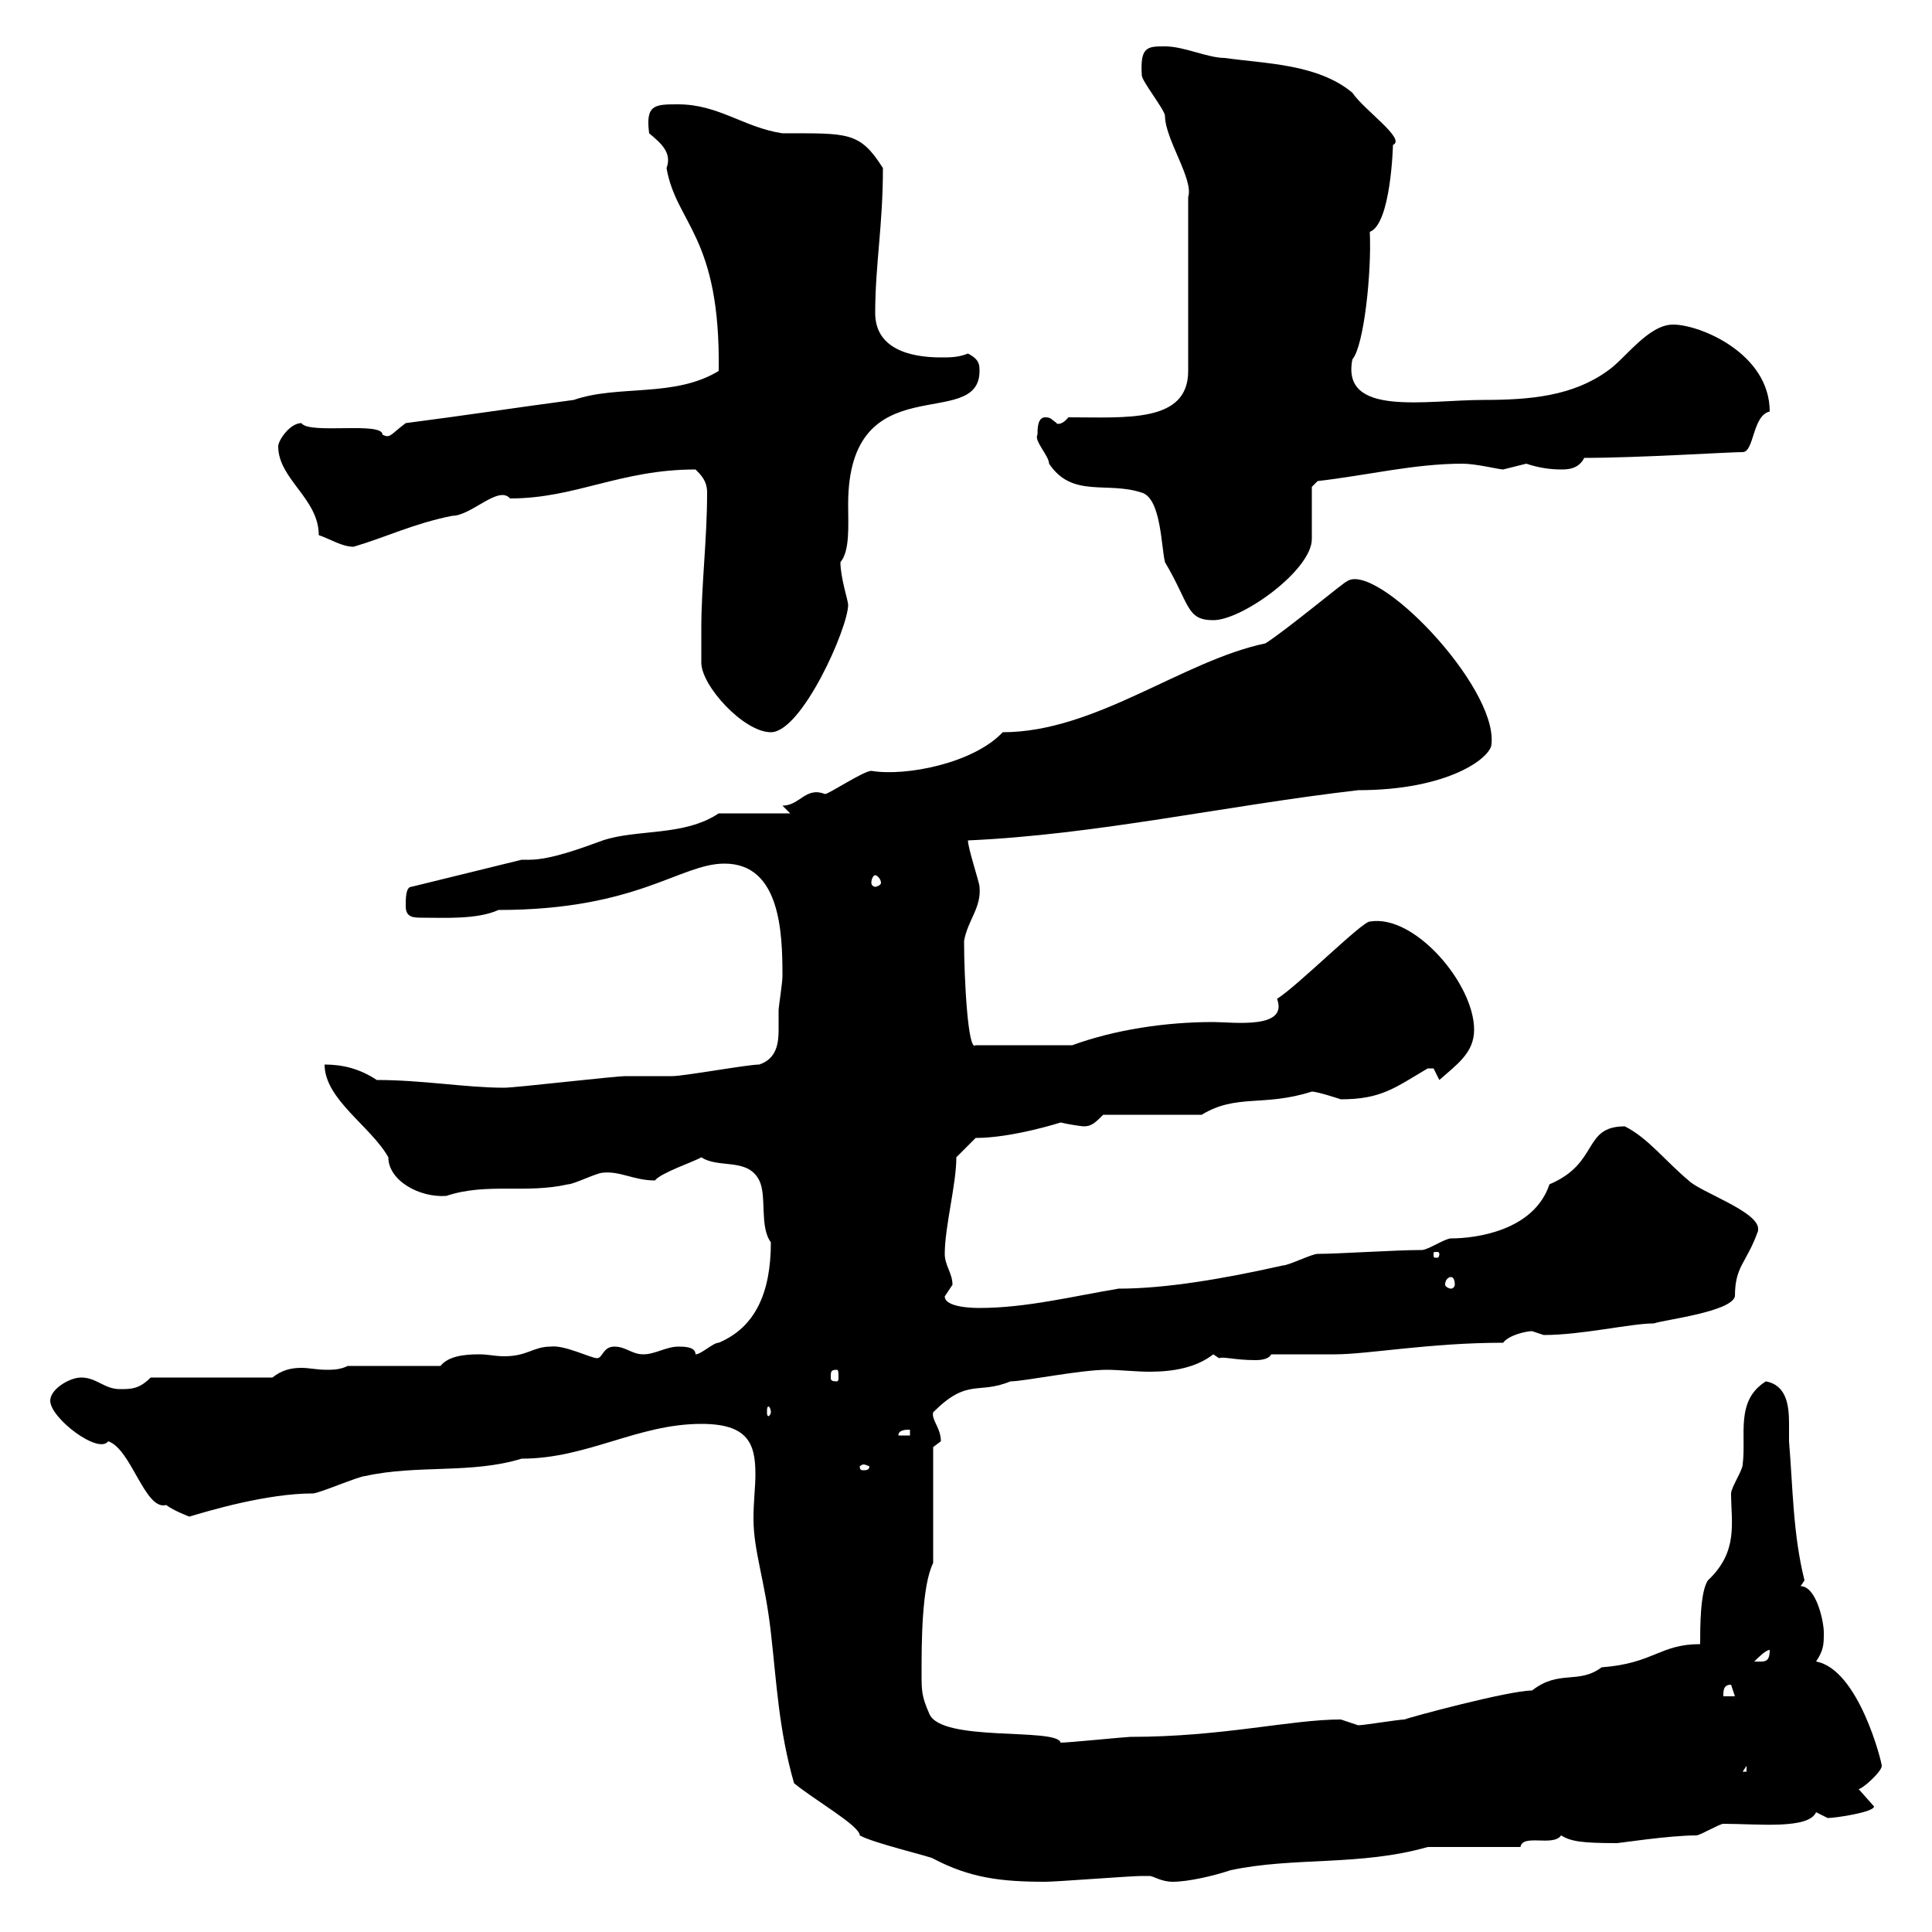 <svg xmlns="http://www.w3.org/2000/svg" xmlns:xlink="http://www.w3.org/1999/xlink" width="300" height="300"><path d="M133.50 285C135.60 286.20 144.60 288.30 144.90 288.60C150.60 291.60 155.40 292.20 162.30 292.20C164.10 292.20 175.50 291.30 177.30 291.30C177.30 291.30 177.30 291.30 178.50 291.30C179.10 291.30 180.30 292.20 182.10 292.20C184.50 292.20 188.40 291.30 191.10 290.40C201 288.30 211.20 289.80 221.70 286.80C223.50 286.80 234.30 286.80 236.10 286.80C236.40 284.70 241.20 286.80 242.40 285C243.90 285.90 245.40 286.20 251.10 286.20C251.40 286.20 259.20 285 263.40 285C264 285 267 283.20 267.60 283.20C273 283.20 280.80 284.10 282 281.40C282 281.40 283.80 282.30 283.80 282.30C285 282.30 291 281.40 291 280.50L288.60 277.80C289.20 277.80 292.20 275.10 292.20 274.20C292.20 273.60 288.60 259.20 282 258C283.20 256.20 283.20 255.30 283.20 253.50C283.20 251.70 282 246.30 279.60 246.30L280.20 245.40C278.40 238.20 278.40 231 277.80 223.80C277.80 223.20 277.80 222 277.80 221.10C277.80 218.40 277.50 215.10 274.20 214.50C269.40 217.50 271.20 222.90 270.60 227.40C270.60 228.30 268.80 231 268.80 231.90C268.80 236.40 270 240.90 265.20 245.40C264 247.20 264 252.60 264 255.30C257.70 255.30 256.80 258.30 248.70 258.90C245.10 261.60 242.10 259.20 237.90 262.50C234.30 262.50 218.70 266.70 218.10 267C217.20 267 211.80 267.90 210.90 267.90C210.90 267.90 208.20 267 208.20 267C200.40 267 189.90 269.70 175.50 269.70C174.90 269.70 165.90 270.60 164.70 270.60C164.10 268.20 146.10 270.60 144.30 266.10C143.10 263.40 143.10 262.50 143.10 259.80C143.10 255.30 143.10 246.30 144.90 242.70L144.90 224.70C144.90 224.70 146.10 223.80 146.10 223.80C146.10 221.70 144.60 220.50 144.90 219.30C150.30 213.90 151.80 216.60 156.90 214.50C159 214.50 167.70 212.70 171.90 212.70C173.70 212.70 176.40 213 178.50 213C182.10 213 185.70 212.40 188.40 210.30L189.30 210.90C189.90 210.60 191.70 211.20 195 211.20C196.20 211.20 197.10 210.90 197.40 210.30C199.20 210.30 205.50 210.30 207.30 210.30C212.40 210.30 222 208.50 233.40 208.50C234.30 207.30 237 206.70 237.90 206.70C237.90 206.70 239.70 207.30 239.70 207.30C245.70 207.30 253.20 205.50 256.80 205.50C258.60 204.90 268.80 203.70 269.40 201.30C269.40 196.50 271.20 196.20 273 191.10C273 191.10 273 190.80 273 190.80C273 188.10 264 185.10 262.20 183.30C258.60 180.30 255.90 176.70 252.30 174.90C245.70 174.90 248.40 180.60 240.60 183.90C238.20 191.10 229.20 192.30 225.30 192.30C224.40 192.30 221.70 194.10 220.80 194.10C216.60 194.10 207.90 194.70 204.60 194.70C203.70 194.70 200.10 196.50 199.20 196.50C189.90 198.60 180.90 200.10 173.70 200.10C166.50 201.30 159.30 203.10 152.10 203.10C151.50 203.10 146.70 203.10 146.70 201.30C146.70 201.30 147.90 199.50 147.90 199.50C147.90 197.70 146.70 196.50 146.70 194.70C146.70 190.50 148.50 183.90 148.50 179.70L151.50 176.70C157.20 176.70 164.70 174.30 164.70 174.30C165.90 174.60 168 174.90 168.30 174.90C169.50 174.90 170.10 174.30 171.30 173.10L186.60 173.10C192 169.80 196.20 171.90 203.70 169.50C204.60 169.50 208.20 170.70 208.20 170.70C214.50 170.70 216.60 168.90 221.70 165.90C221.70 165.90 221.70 165.90 222.60 165.90C222.60 165.90 223.50 167.70 223.50 167.70C226.20 165.30 228.90 163.50 228.90 159.90C228.90 152.70 219.60 141.90 212.70 143.10C211.50 143.10 201.60 153 198.30 155.10C200.10 159.90 191.40 158.70 188.40 158.70C180.90 158.70 173.10 159.90 166.50 162.30L151.50 162.30C150.30 163.50 149.70 151.80 149.70 146.10C150.30 142.80 152.40 141 152.10 137.70C152.10 137.10 150.30 131.70 150.30 130.50C170.40 129.60 190.20 125.10 210.90 122.70C225 122.70 231.60 117.60 231.60 115.50C232.50 106.50 213.60 87 209.10 90.30C208.80 90.30 199.80 97.80 196.50 99.90C183.60 102.60 170.10 113.70 155.70 113.70C151.20 118.50 140.70 120.60 135.30 119.70C134.10 119.70 128.70 123.30 128.10 123.30C125.10 122.10 124.20 125.10 121.50 125.10L122.70 126.30L111.60 126.30C106.20 129.90 99 128.70 93.60 130.50C90.30 131.70 85.50 133.50 82.20 133.50C81.60 133.50 81.30 133.50 81 133.50L63.90 137.70C63 137.70 63 139.50 63 140.70C63 142.50 64.20 142.50 65.70 142.50C69 142.50 74.10 142.80 77.40 141.30C99 141.30 105.60 134.10 112.50 134.10C121.20 134.10 121.50 144.90 121.50 151.50C121.50 152.70 120.90 156.30 120.90 156.90C120.90 157.50 120.90 158.70 120.90 159.90C120.90 162 120.60 164.40 117.90 165.30C116.10 165.30 106.20 167.10 104.40 167.10C103.50 167.10 98.10 167.10 97.20 167.10C95.40 167.10 80.10 168.90 78.30 168.90C72.30 168.90 65.70 167.70 58.50 167.70C55.80 165.90 53.10 165.30 50.40 165.30C50.40 170.70 57.60 174.90 60.30 179.70C60.30 183.30 65.10 186 69.30 185.70C75.60 183.60 81.60 185.40 88.20 183.90C89.10 183.90 92.70 182.10 93.60 182.10C96.30 181.80 98.40 183.30 101.70 183.30C102.60 182.10 108 180.30 108.90 179.70C111.60 181.50 116.10 179.70 117.90 183.30C119.10 185.70 117.90 190.50 119.70 192.90C119.70 200.70 117.30 206.10 111.60 208.50C110.70 208.50 108.90 210.30 108 210.30C108 209.10 106.20 209.10 105.30 209.10C103.50 209.10 101.70 210.30 99.90 210.30C98.10 210.30 97.20 209.10 95.40 209.10C93.60 209.10 93.60 210.90 92.70 210.90C91.80 210.90 87.60 208.80 85.50 209.10C82.80 209.10 81.90 210.60 78.30 210.60C76.80 210.60 75.90 210.30 74.40 210.30C72 210.30 69.60 210.60 68.40 212.10L54 212.10C52.80 212.70 51.60 212.70 50.70 212.70C49.20 212.70 48 212.40 46.80 212.40C45.30 212.40 43.80 212.70 42.30 213.90L23.40 213.90C21.60 215.70 20.40 215.70 18.60 215.70C16.20 215.70 15 213.90 12.60 213.90C10.80 213.90 7.80 215.70 7.80 217.50C7.80 220.20 15.30 225.90 16.80 223.80C20.40 225 22.50 234.60 25.80 233.70C27 234.60 29.40 235.50 29.40 235.50C32.40 234.60 41.40 231.90 48.60 231.90C49.50 231.90 55.80 229.20 56.70 229.20C64.80 227.40 73.20 228.90 81 226.50C91.20 226.50 99 221.10 108.90 221.10C116.10 221.10 117.30 224.10 117.30 228.90C117.30 231 117 233.10 117 235.80C117 240.90 118.80 245.40 119.70 253.50C120.60 261.30 120.90 268.50 123.30 276.90C126.60 279.60 133.50 283.50 133.50 285ZM271.20 274.20L271.20 275.10L270.60 275.10ZM268.80 261.60L269.40 263.40L267.60 263.40C267.60 262.50 267.60 261.60 268.80 261.60ZM274.80 256.20C274.80 258.30 273.90 258 272.40 258C273 257.40 274.20 256.20 274.80 256.20ZM134.10 227.40C134.40 227.40 135 227.70 135 227.70C135 228.30 134.40 228.30 134.10 228.30C133.80 228.30 133.50 228.30 133.50 227.70C133.50 227.70 133.80 227.40 134.10 227.40ZM141.30 222L141.30 222.90L139.50 222.90C139.50 222 140.70 222 141.30 222ZM119.70 219.30C119.70 219.60 119.40 219.90 119.40 219.90C119.10 219.90 119.10 219.60 119.10 219.30C119.10 218.70 119.10 218.40 119.40 218.40C119.40 218.40 119.70 218.70 119.70 219.30ZM129.90 212.70C130.20 212.70 130.20 213 130.20 213.90C130.20 214.20 130.20 214.50 129.90 214.50C129 214.50 129 214.20 129 213.90C129 213 129 212.70 129.90 212.70ZM225.30 198.30C225.60 198.30 225.90 198.60 225.90 199.50C225.90 199.80 225.60 200.10 225.30 200.10C225 200.10 224.40 199.80 224.40 199.50C224.40 198.60 225 198.30 225.30 198.30ZM223.50 194.70C223.50 195.30 223.20 195.30 223.20 195.30C222.60 195.30 222.60 195.30 222.60 194.70C222.60 194.40 222.60 194.40 223.20 194.40C223.20 194.40 223.50 194.40 223.50 194.70ZM135.90 135.90C136.20 135.90 136.80 136.50 136.80 137.10C136.80 137.40 136.20 137.70 135.90 137.70C135.60 137.70 135.30 137.40 135.30 137.10C135.30 136.50 135.60 135.90 135.90 135.90ZM108.90 97.50C108.90 99.30 108.90 102.90 108.90 102.90C108.90 106.50 115.50 113.70 119.70 113.70C124.50 113.70 131.70 97.50 131.70 93.90C131.70 93.30 130.50 89.70 130.50 87.30C132 85.50 131.70 81.60 131.70 78.30C131.70 56.40 152.10 67.20 152.10 57.60C152.10 56.70 152.10 55.80 150.30 54.90C148.80 55.50 147.60 55.50 146.10 55.50C141 55.50 135.90 54 135.90 48.60C135.90 41.10 137.10 35.10 137.10 26.10C133.50 20.40 131.70 20.70 121.50 20.70C115.50 19.80 111.60 16.20 105.30 16.20C101.70 16.20 100.20 16.20 100.80 20.70C102.60 22.20 104.40 23.70 103.50 26.10C105 34.80 111.90 36.60 111.60 57.60C104.70 61.80 96 59.70 89.10 62.10C80.10 63.30 72.30 64.50 63 65.70C60.60 67.50 60.60 68.10 59.40 67.50C59.40 65.40 48 67.50 46.80 65.70C45 65.70 43.20 68.40 43.20 69.30C43.20 74.40 49.50 77.40 49.50 83.10C51.30 83.70 53.10 84.90 54.90 84.90C60 83.40 64.20 81.30 70.20 80.10C73.20 80.10 77.40 75.30 79.20 77.40C89.40 77.40 96.30 72.90 108 72.90C108.90 73.80 109.80 74.70 109.80 76.50C109.80 83.70 108.90 90.90 108.90 97.50ZM161.10 67.50C160.50 68.40 162.90 70.80 162.90 72C166.50 77.40 171.90 74.70 177.30 76.50C180.30 77.40 180.30 84.90 180.90 87.30C184.80 93.90 184.20 96.30 188.40 96.30C192.90 96.30 203.70 88.50 203.70 83.70C203.70 83.10 203.70 76.50 203.70 75.60L204.60 74.70C212.40 73.80 219.60 72 227.10 72C229.20 72 232.80 72.90 233.40 72.90C233.40 72.90 237 72 237 72C238.80 72.60 240.60 72.90 242.40 72.90C243.30 72.90 245.10 72.90 246 71.10C254.40 71.10 268.50 70.20 270.60 70.20C272.40 70.20 272.10 64.50 274.80 63.90C274.80 54.90 264 50.40 259.80 50.40C255.90 50.40 252.30 55.80 249.60 57.60C244.20 61.50 237.60 62.10 230.40 62.10C221.40 62.10 208.20 64.80 210 55.80C211.80 53.70 213 42.30 212.70 36C216 34.80 216.30 22.50 216.30 22.50C218.40 21.60 211.80 17.10 210 14.40C204.60 9.90 196.50 9.90 190.20 9C187.50 9 183.90 7.20 180.90 7.20C178.20 7.20 177 7.20 177.30 11.70C177.30 12.60 180.90 17.10 180.90 18C180.90 21.60 185.40 27.90 184.50 30.60L184.50 57.60C184.50 65.70 174.90 64.80 165.90 64.80C164.70 66.30 163.80 65.70 164.10 65.70C163.20 65.10 163.20 64.80 162.30 64.80C161.10 64.80 161.10 66.60 161.10 67.50Z"/></svg>